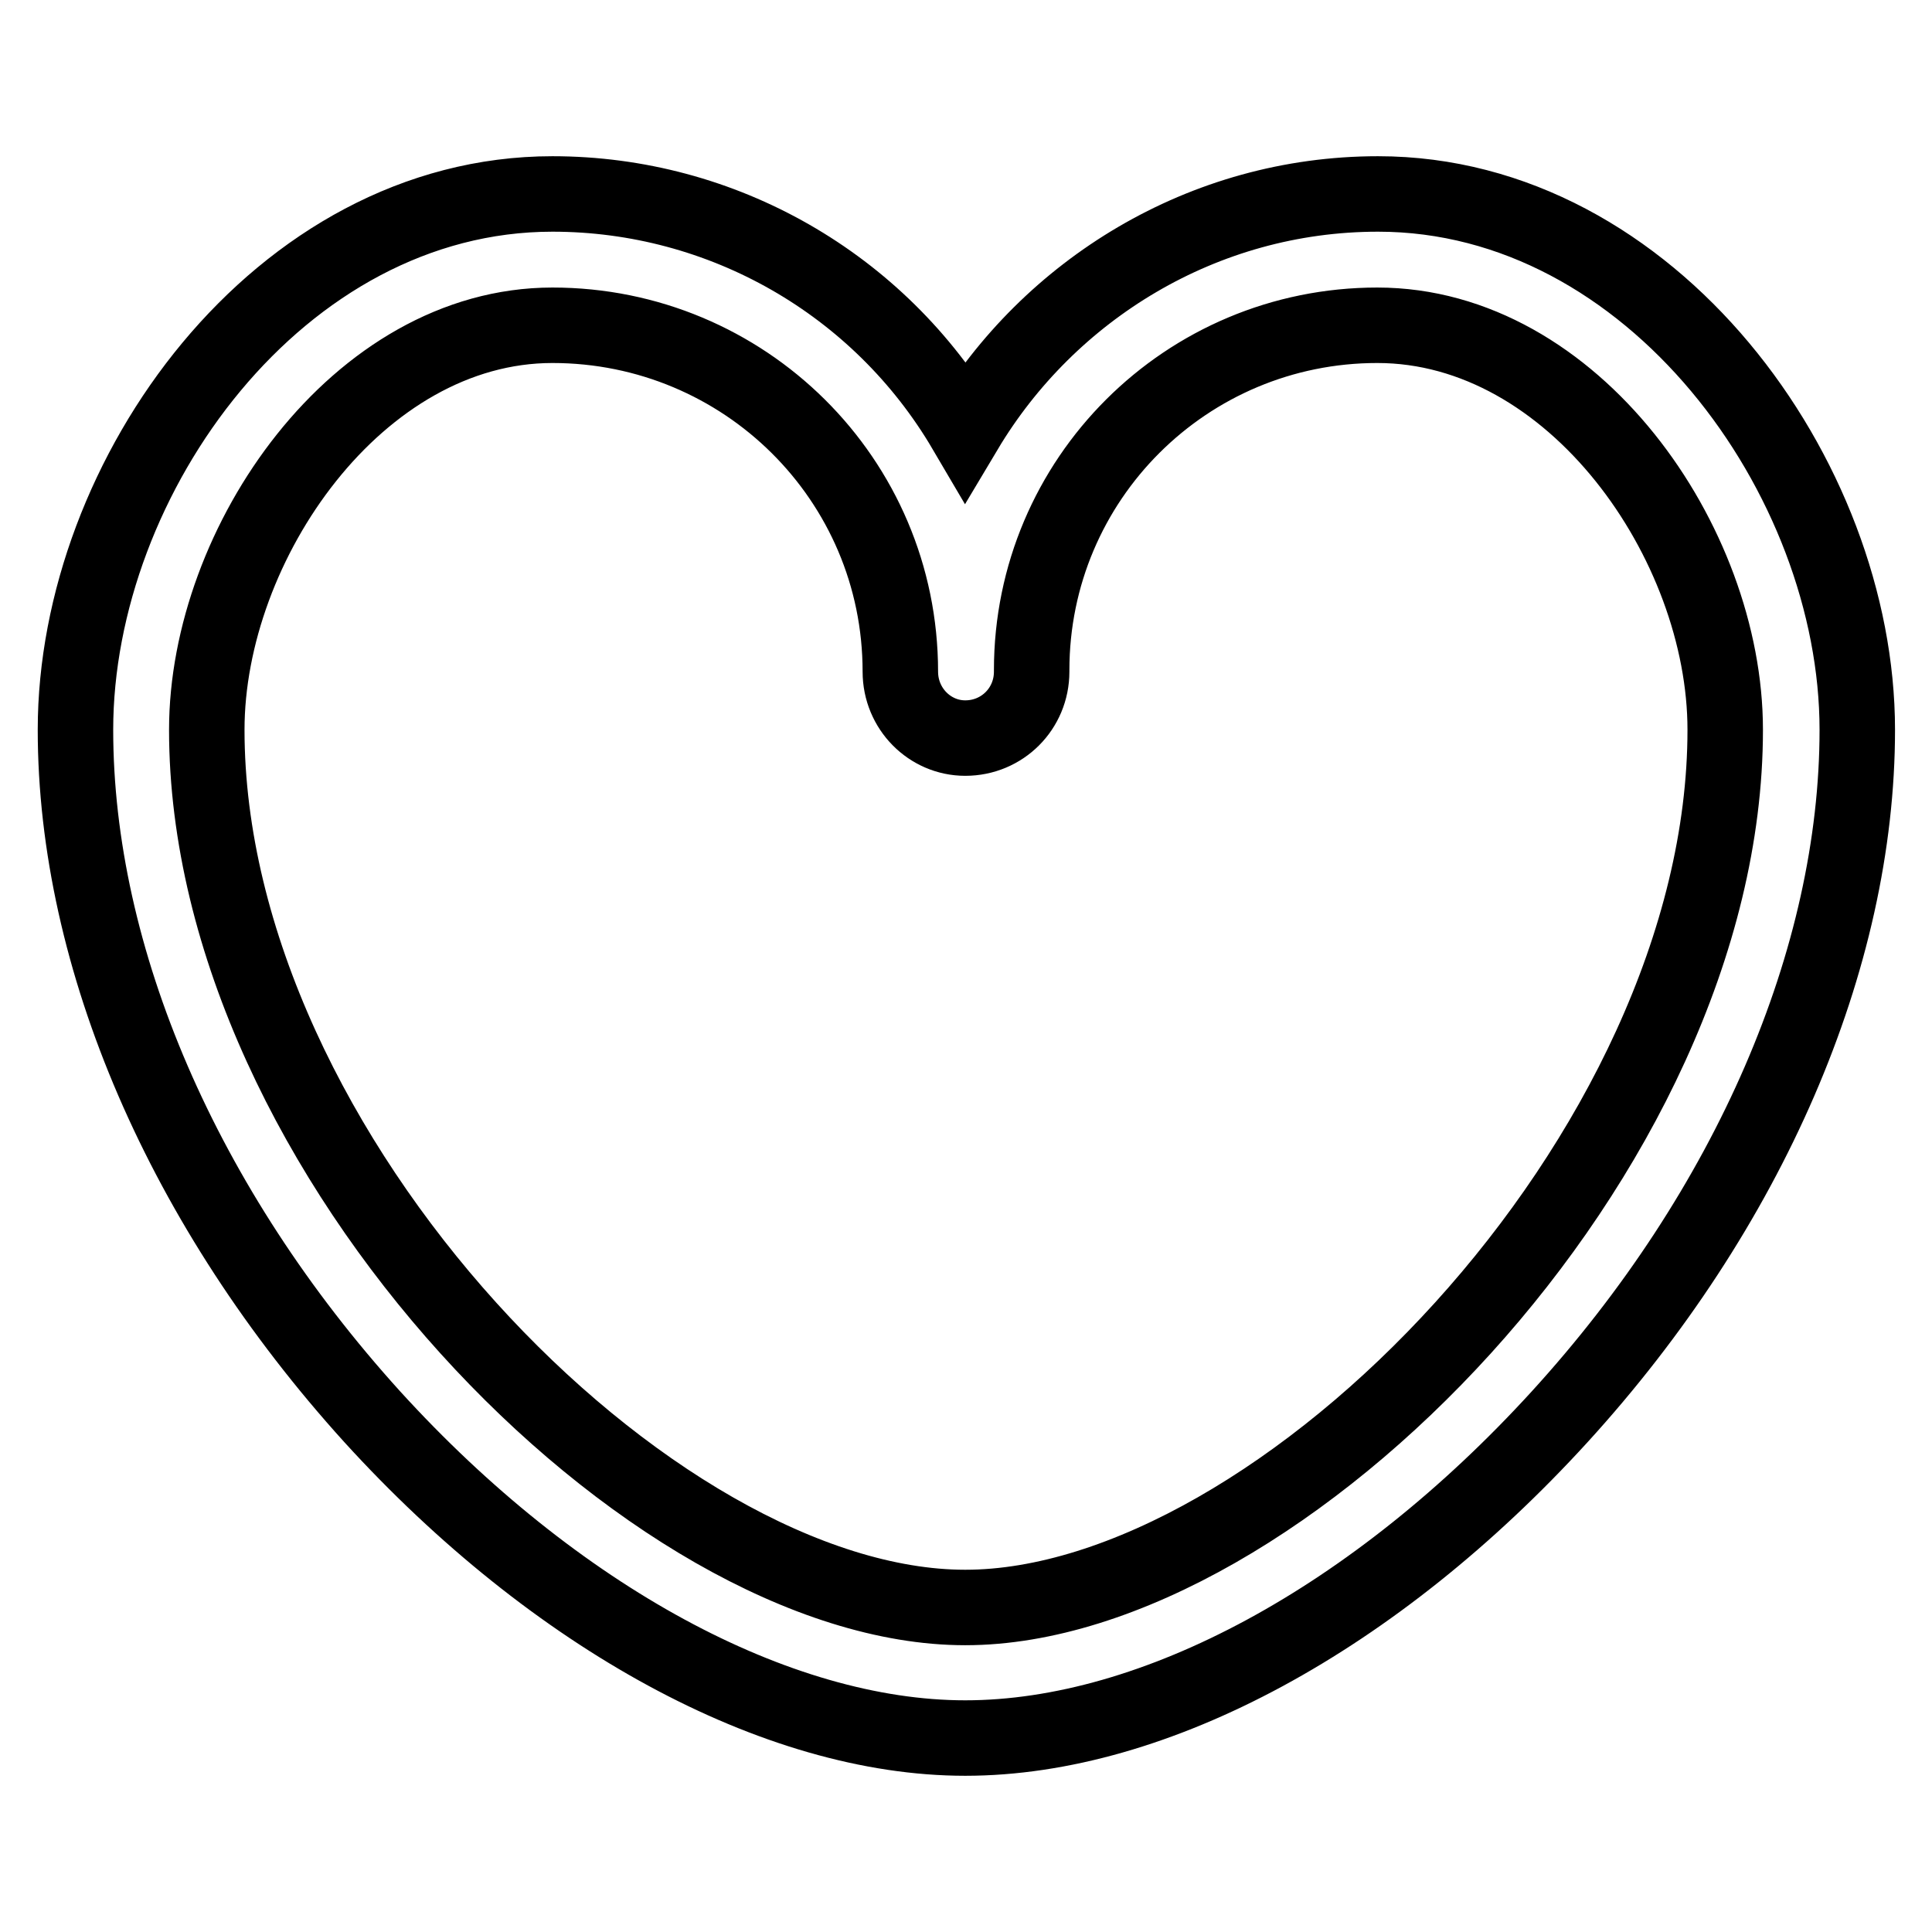 <?xml version="1.0" encoding="utf-8"?>
<!-- Svg Vector Icons : http://www.onlinewebfonts.com/icon -->
<!DOCTYPE svg PUBLIC "-//W3C//DTD SVG 1.1//EN" "http://www.w3.org/Graphics/SVG/1.1/DTD/svg11.dtd">
<svg version="1.1" xmlns="http://www.w3.org/2000/svg" xmlns:xlink="http://www.w3.org/1999/xlink" x="0px" y="0px" viewBox="0 0 256 256" enable-background="new 0 0 256 256" xml:space="preserve">
<g> <path stroke-width="10" fill-opacity="0" stroke="#000000"  d="M127.9,230.3c-25,0-54.4-16-78.6-42.6C24.3,160.1,10,127,10,96.7c0-33.6,27-71,63.2-71 c22.5,0,43.3,11.9,54.7,31.3c11.1-18.6,31.5-31.3,54.7-31.3c36.2,0,63.5,37.5,63.5,71c0,30.3-14.3,63.5-39.5,91.1 C182.3,214.4,153.1,230.3,127.9,230.3z M73.2,43.1c-25.8,0-45.8,28.9-45.8,53.6c0,56.3,58.9,116.3,100.5,116.3 c41.6,0,100.7-60,100.7-116.3c0-24.8-20.1-53.6-46.1-53.6c-25.3,0-45.8,20.4-45.8,45.7c0,0.1,0,0.1,0,0.2c0,4.9-3.9,8.8-8.8,8.8 c-4.7,0-8.6-3.9-8.6-8.8C119.3,63.5,98.6,43.1,73.2,43.1z"/></g>
</svg>